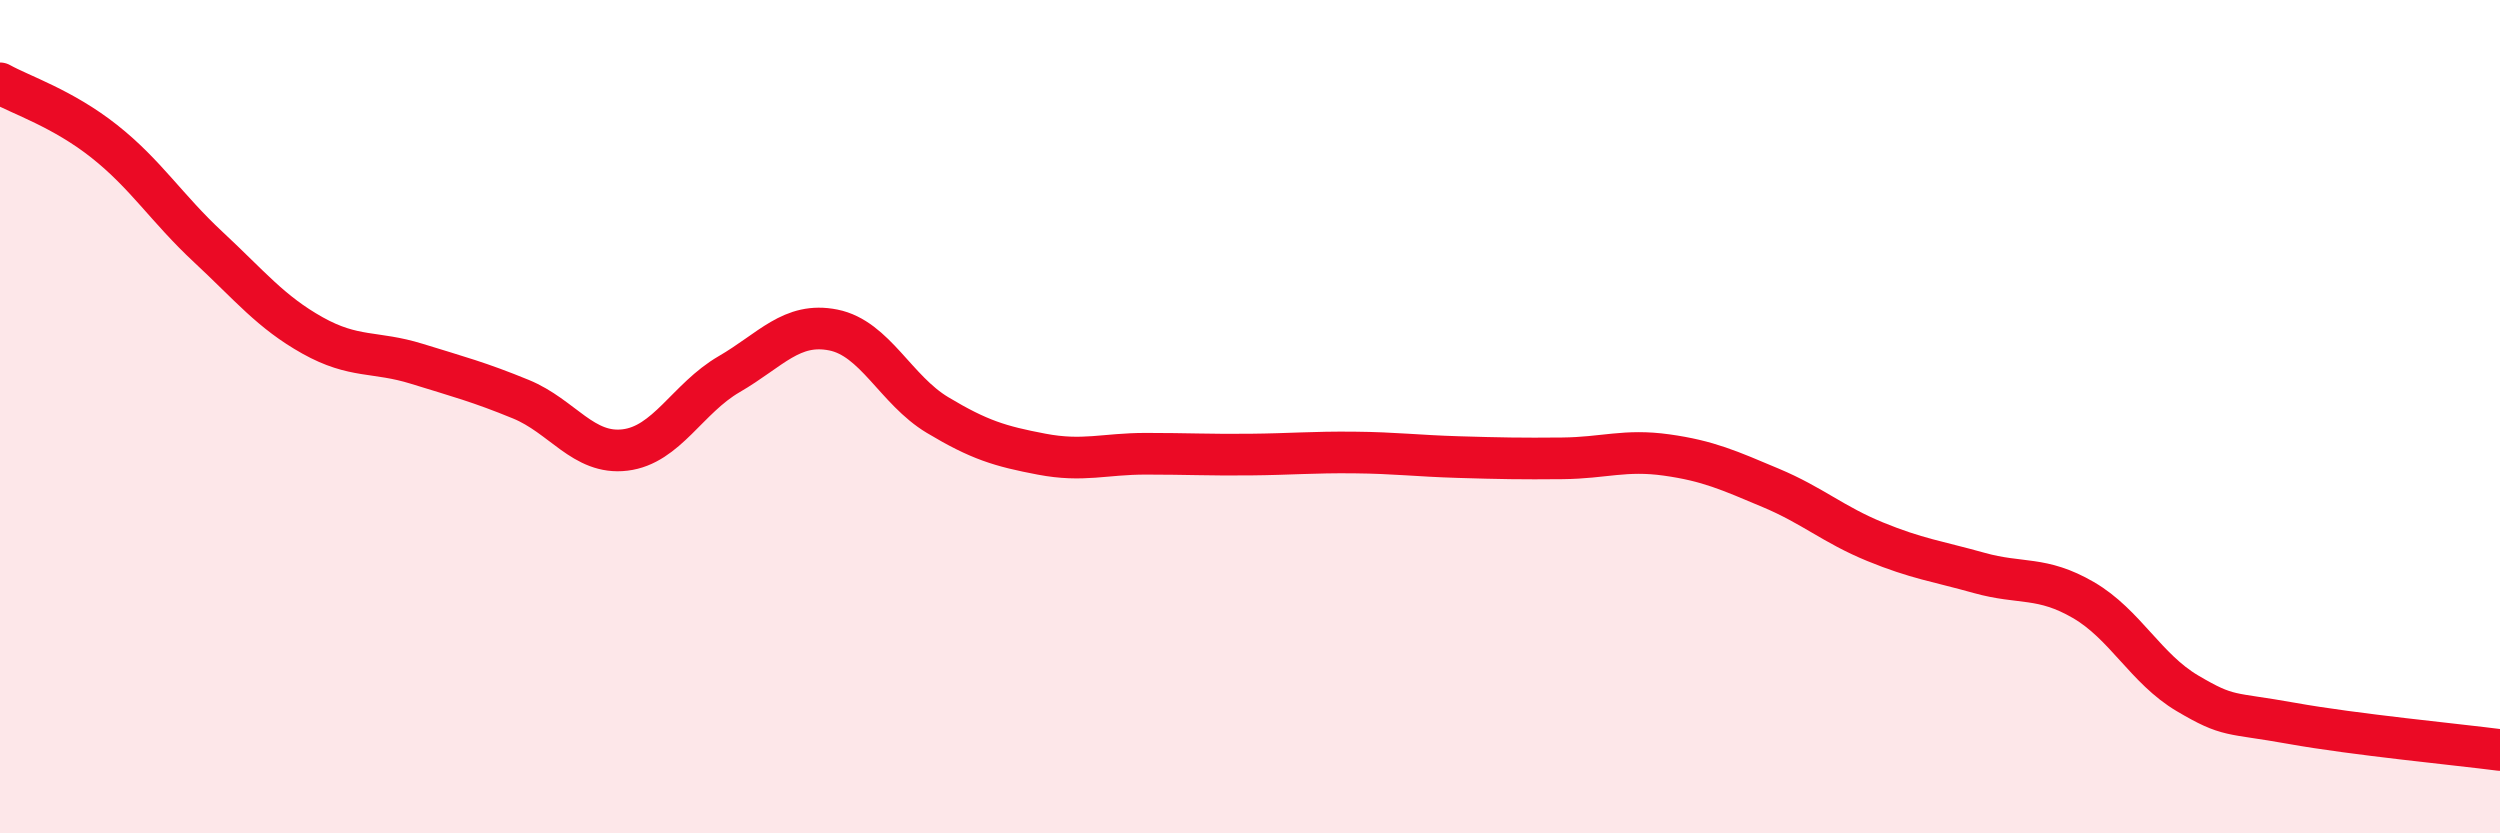 
    <svg width="60" height="20" viewBox="0 0 60 20" xmlns="http://www.w3.org/2000/svg">
      <path
        d="M 0,2 C 0.5,2.28 1.5,2.6 2.5,3.39 C 3.5,4.18 4,5 5,5.93 C 6,6.86 6.5,7.49 7.5,8.05 C 8.5,8.61 9,8.42 10,8.73 C 11,9.04 11.5,9.17 12.5,9.58 C 13.5,9.99 14,10.92 15,10.8 C 16,10.68 16.5,9.56 17.5,8.98 C 18.5,8.4 19,7.72 20,7.92 C 21,8.12 21.5,9.36 22.5,9.96 C 23.5,10.56 24,10.71 25,10.9 C 26,11.09 26.5,10.89 27.5,10.89 C 28.5,10.89 29,10.92 30,10.91 C 31,10.9 31.5,10.85 32.5,10.86 C 33.5,10.87 34,10.94 35,10.97 C 36,11 36.5,11.01 37.5,11 C 38.5,10.99 39,10.78 40,10.92 C 41,11.06 41.5,11.29 42.5,11.71 C 43.5,12.13 44,12.59 45,13 C 46,13.41 46.5,13.47 47.5,13.75 C 48.5,14.03 49,13.82 50,14.4 C 51,14.98 51.5,16.05 52.5,16.64 C 53.5,17.23 53.5,17.09 55,17.36 C 56.5,17.63 59,17.87 60,18L60 20L0 20Z"
        fill="#EB0A25"
        opacity="0.1"
        stroke-linecap="round"
        stroke-linejoin="round"
      />
      <path
        d="M 0,2 C 0.5,2.28 1.5,2.6 2.5,3.39 C 3.5,4.18 4,5 5,5.93 C 6,6.86 6.5,7.49 7.5,8.05 C 8.5,8.61 9,8.42 10,8.73 C 11,9.04 11.5,9.17 12.5,9.58 C 13.5,9.99 14,10.92 15,10.8 C 16,10.68 16.5,9.56 17.5,8.98 C 18.5,8.4 19,7.72 20,7.92 C 21,8.12 21.5,9.36 22.5,9.96 C 23.5,10.56 24,10.71 25,10.9 C 26,11.09 26.5,10.89 27.5,10.89 C 28.5,10.89 29,10.92 30,10.91 C 31,10.9 31.5,10.85 32.5,10.86 C 33.5,10.87 34,10.94 35,10.97 C 36,11 36.5,11.01 37.5,11 C 38.5,10.99 39,10.78 40,10.92 C 41,11.06 41.5,11.29 42.5,11.71 C 43.5,12.13 44,12.59 45,13 C 46,13.41 46.5,13.47 47.5,13.75 C 48.5,14.03 49,13.82 50,14.4 C 51,14.98 51.5,16.05 52.5,16.64 C 53.5,17.23 53.5,17.09 55,17.36 C 56.5,17.63 59,17.87 60,18"
        stroke="#EB0A25"
        stroke-width="1"
        fill="none"
        stroke-linecap="round"
        stroke-linejoin="round"
      />
    </svg>
  